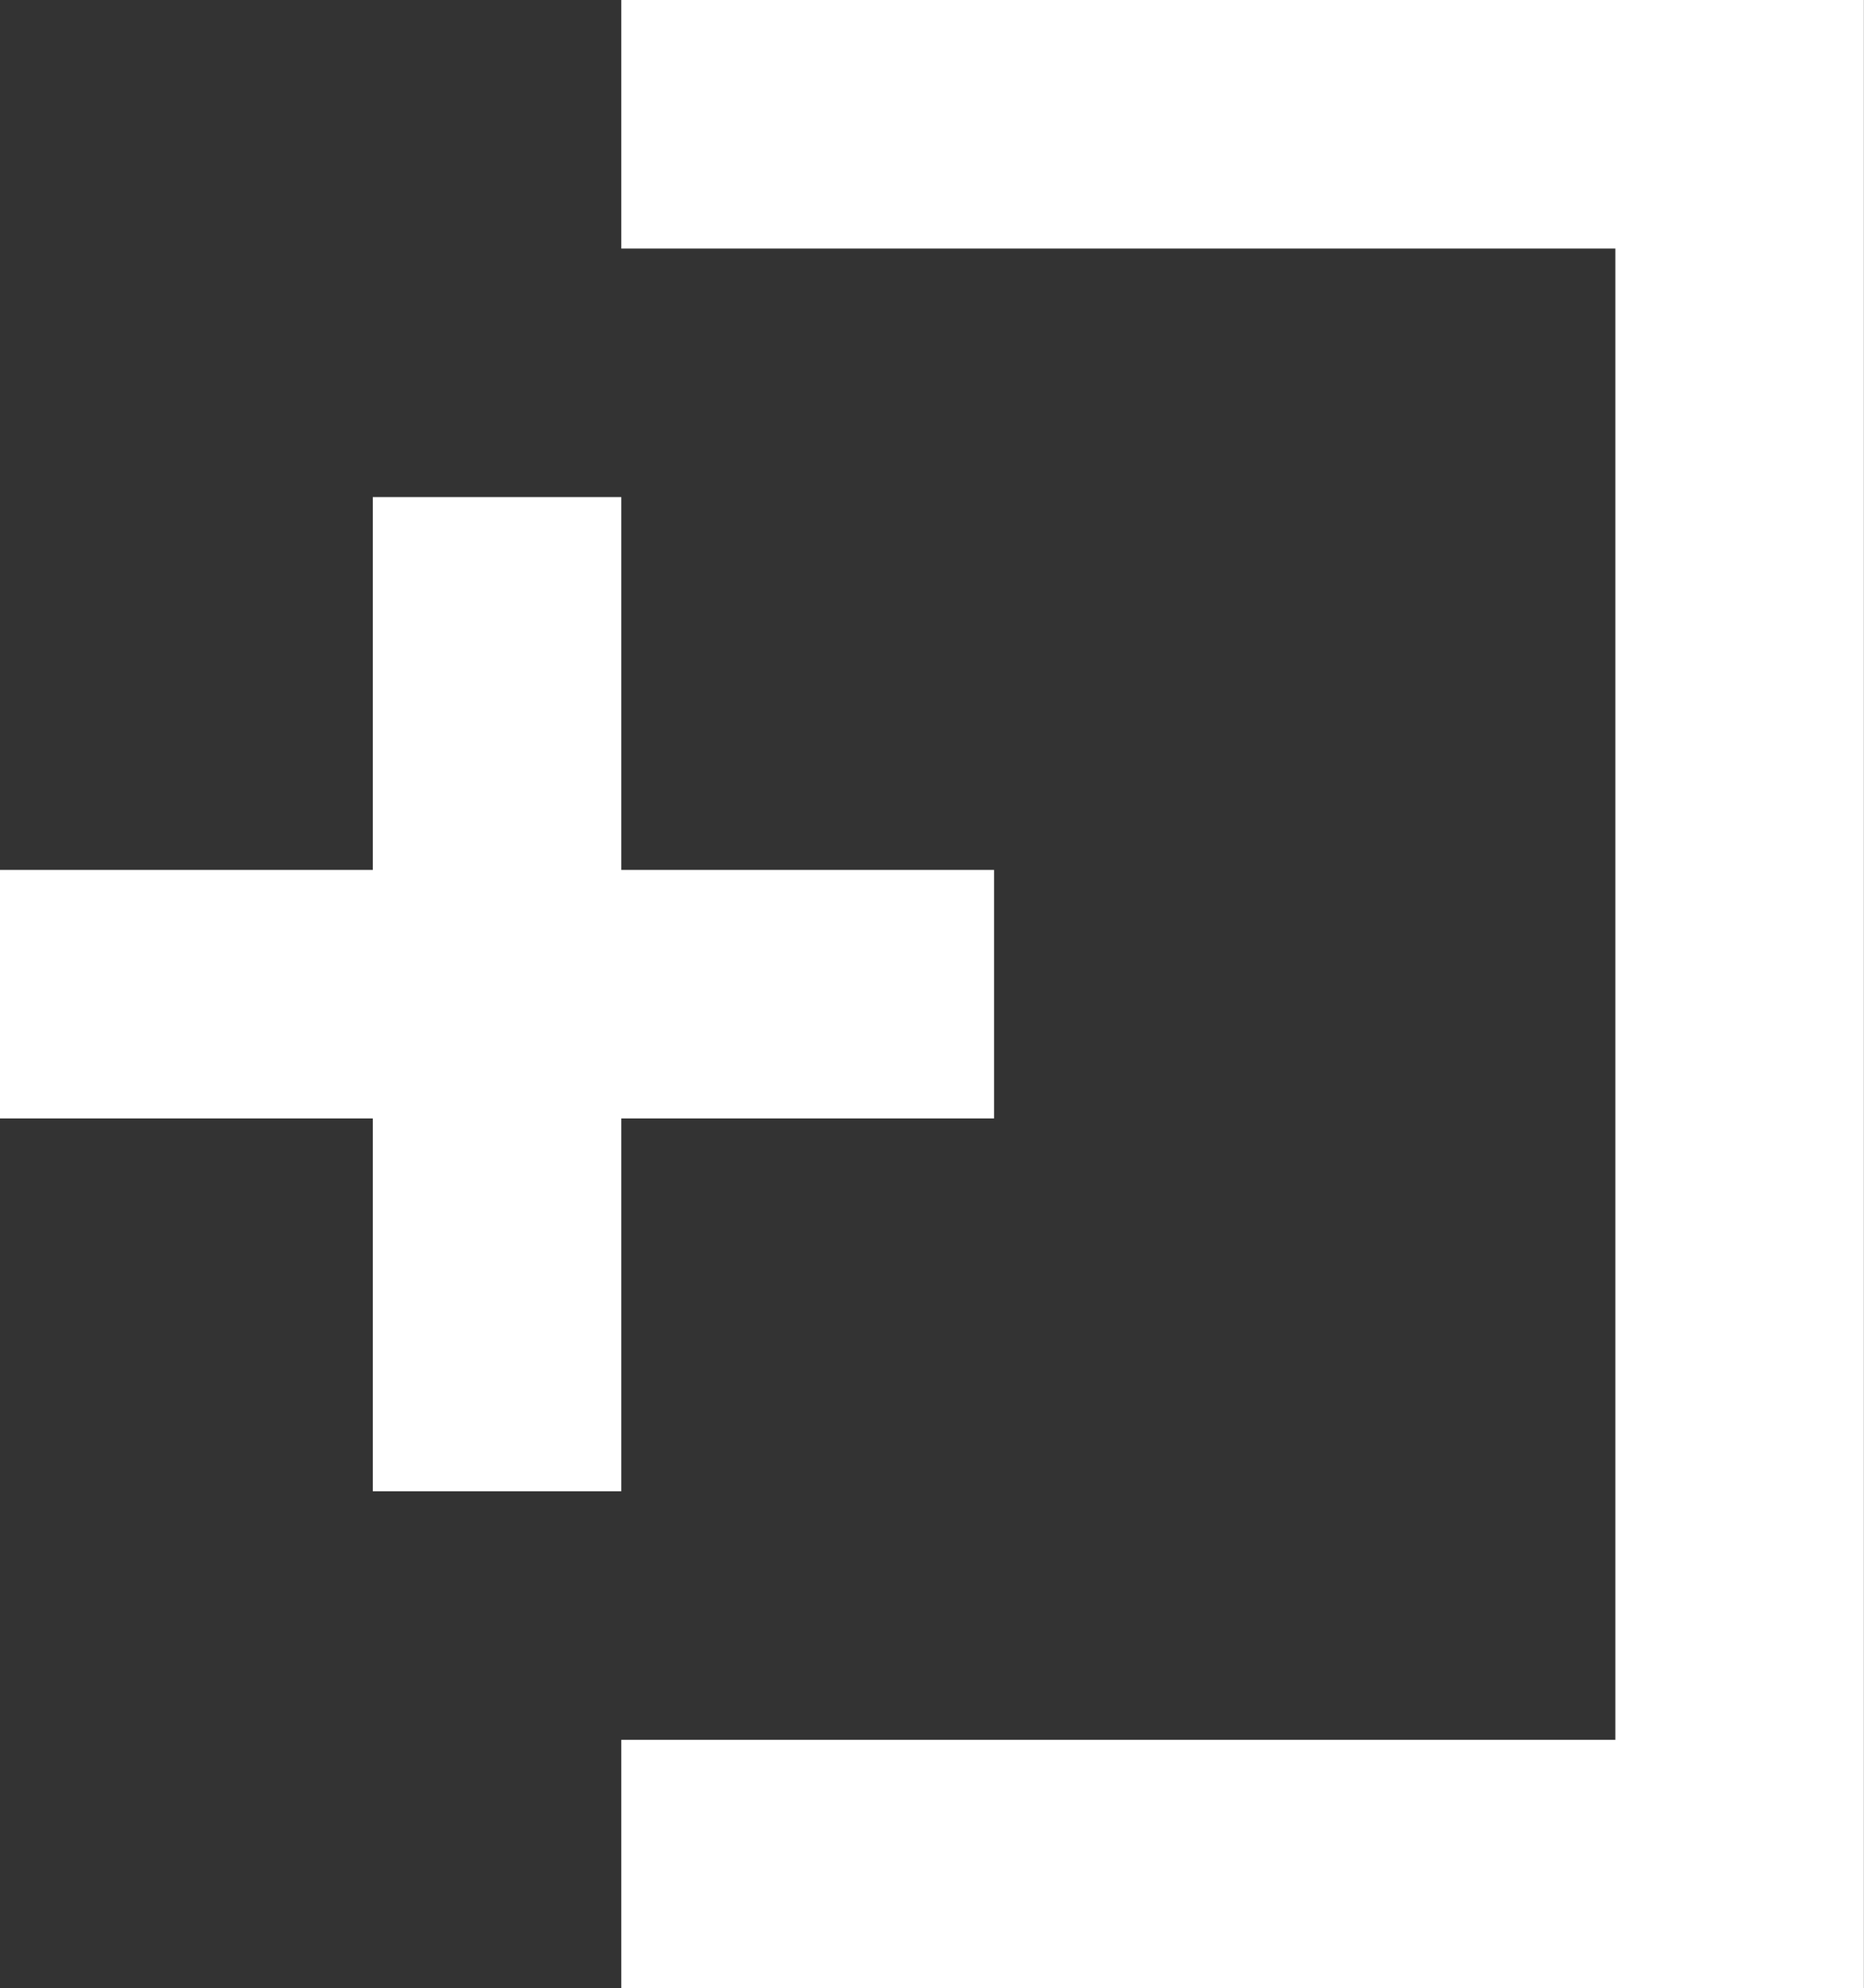 <svg xmlns="http://www.w3.org/2000/svg" width="15.001" height="16" viewBox="0 0 15.001 16">
  <rect x="0" y="0" width="15.001" height="16" fill="#333333" stroke="none"/>
  <g id="グループ_11352" data-name="グループ 11352" transform="translate(0 0)">
    <path id="パス_92012" data-name="パス 92012" d="M5,0V2h8V14H5v2H15V0Z" fill="#fff"/>
    <path id="パス_92013" data-name="パス 92013" d="M3,4V7H0V9H3v3H5V9H8V7H5V4Z" fill="#fff"/>
  </g>
</svg>
